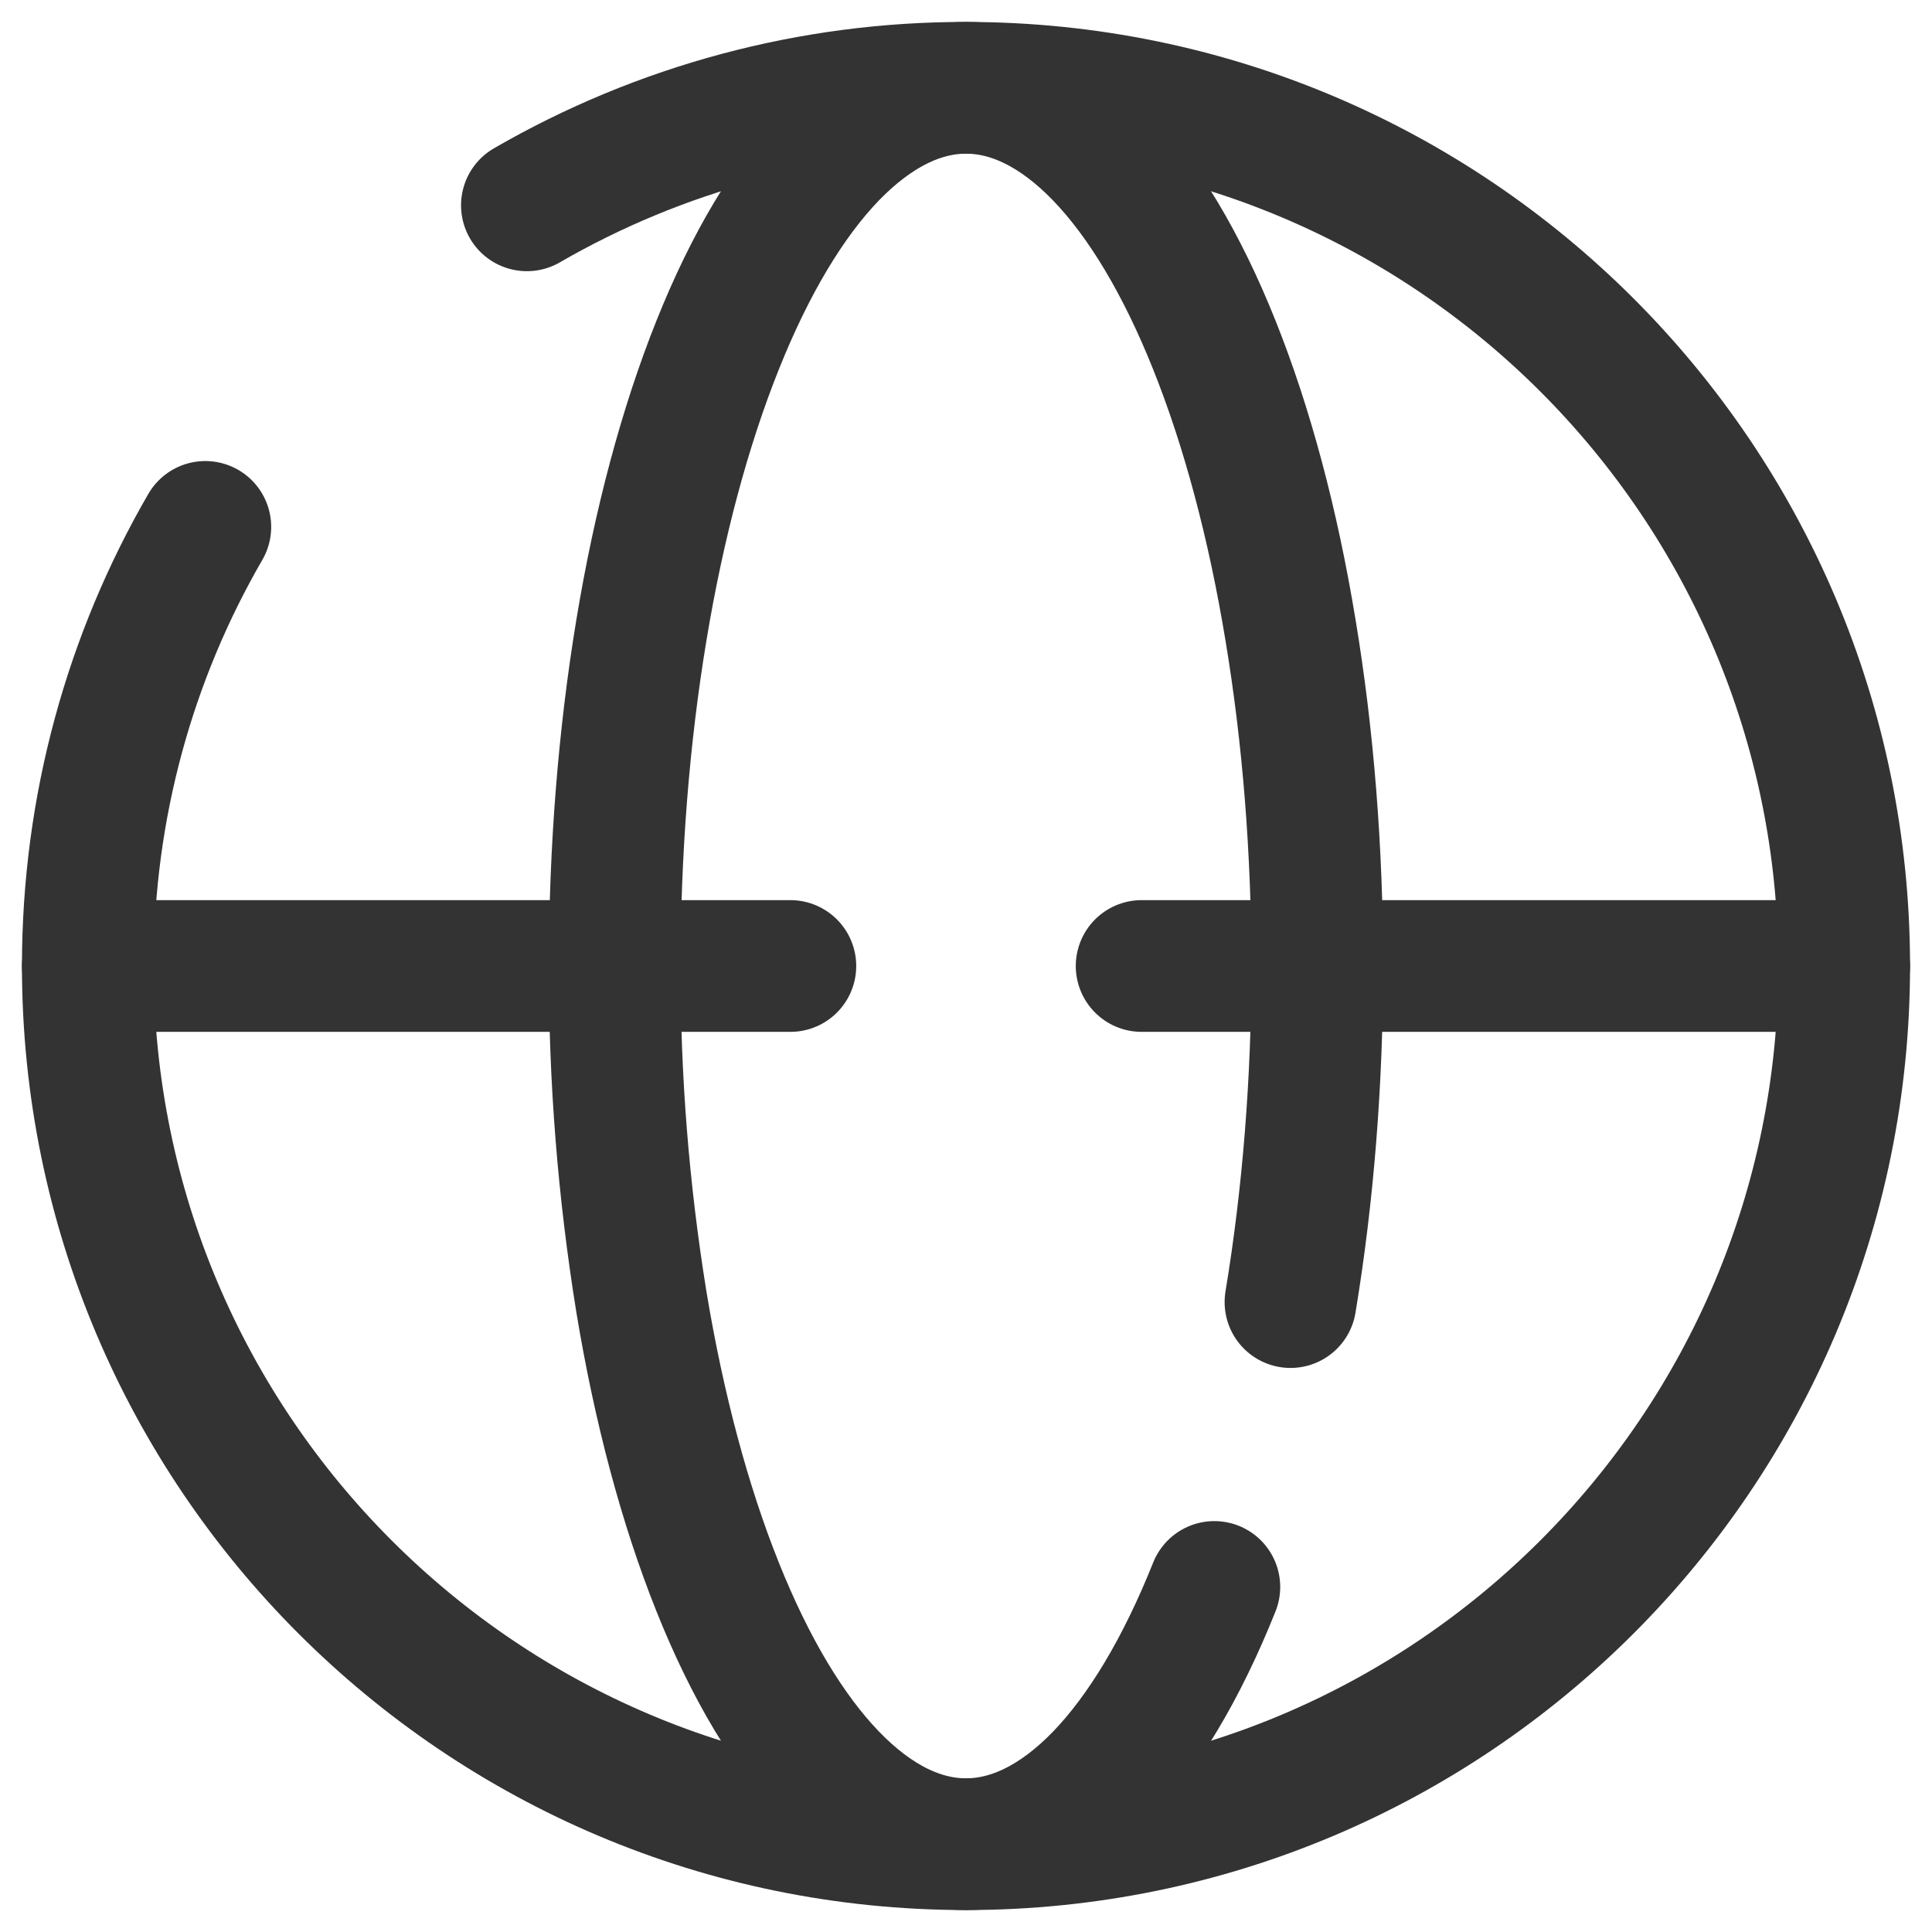 <svg width="22" height="22" viewBox="0 0 22 22" fill="none" xmlns="http://www.w3.org/2000/svg">
<path d="M6 2.338C7.52 1.459 9.245 0.997 11 1C16.523 1 21 5.477 21 11C21 16.523 16.523 21 11 21C5.477 21 1 16.523 1 11C1 9.179 1.487 7.47 2.338 6" stroke="#333333" stroke-width="1.5" stroke-linecap="round"/>
<path d="M13.828 18.071C13.457 19 13.016 19.736 12.531 20.239C12.045 20.741 11.525 21 11 21C10.475 21 9.955 20.741 9.47 20.239C8.984 19.736 8.543 18.999 8.172 18.071C7.8 17.142 7.505 16.041 7.304 14.827C7.099 13.562 6.997 12.282 7 11C7 9.687 7.103 8.386 7.304 7.173C7.505 5.96 7.8 4.858 8.172 3.929C8.543 3 8.984 2.264 9.469 1.761C9.955 1.26 10.475 1 11 1C11.525 1 12.045 1.259 12.53 1.761C13.016 2.264 13.457 3.001 13.828 3.929C14.2 4.858 14.495 5.959 14.695 7.173C14.897 8.386 15 9.687 15 11C15 12.313 14.896 13.614 14.695 14.827M1 11H9M21 11H13" stroke="#333333" stroke-width="1.5" stroke-linecap="round"/>
</svg>

